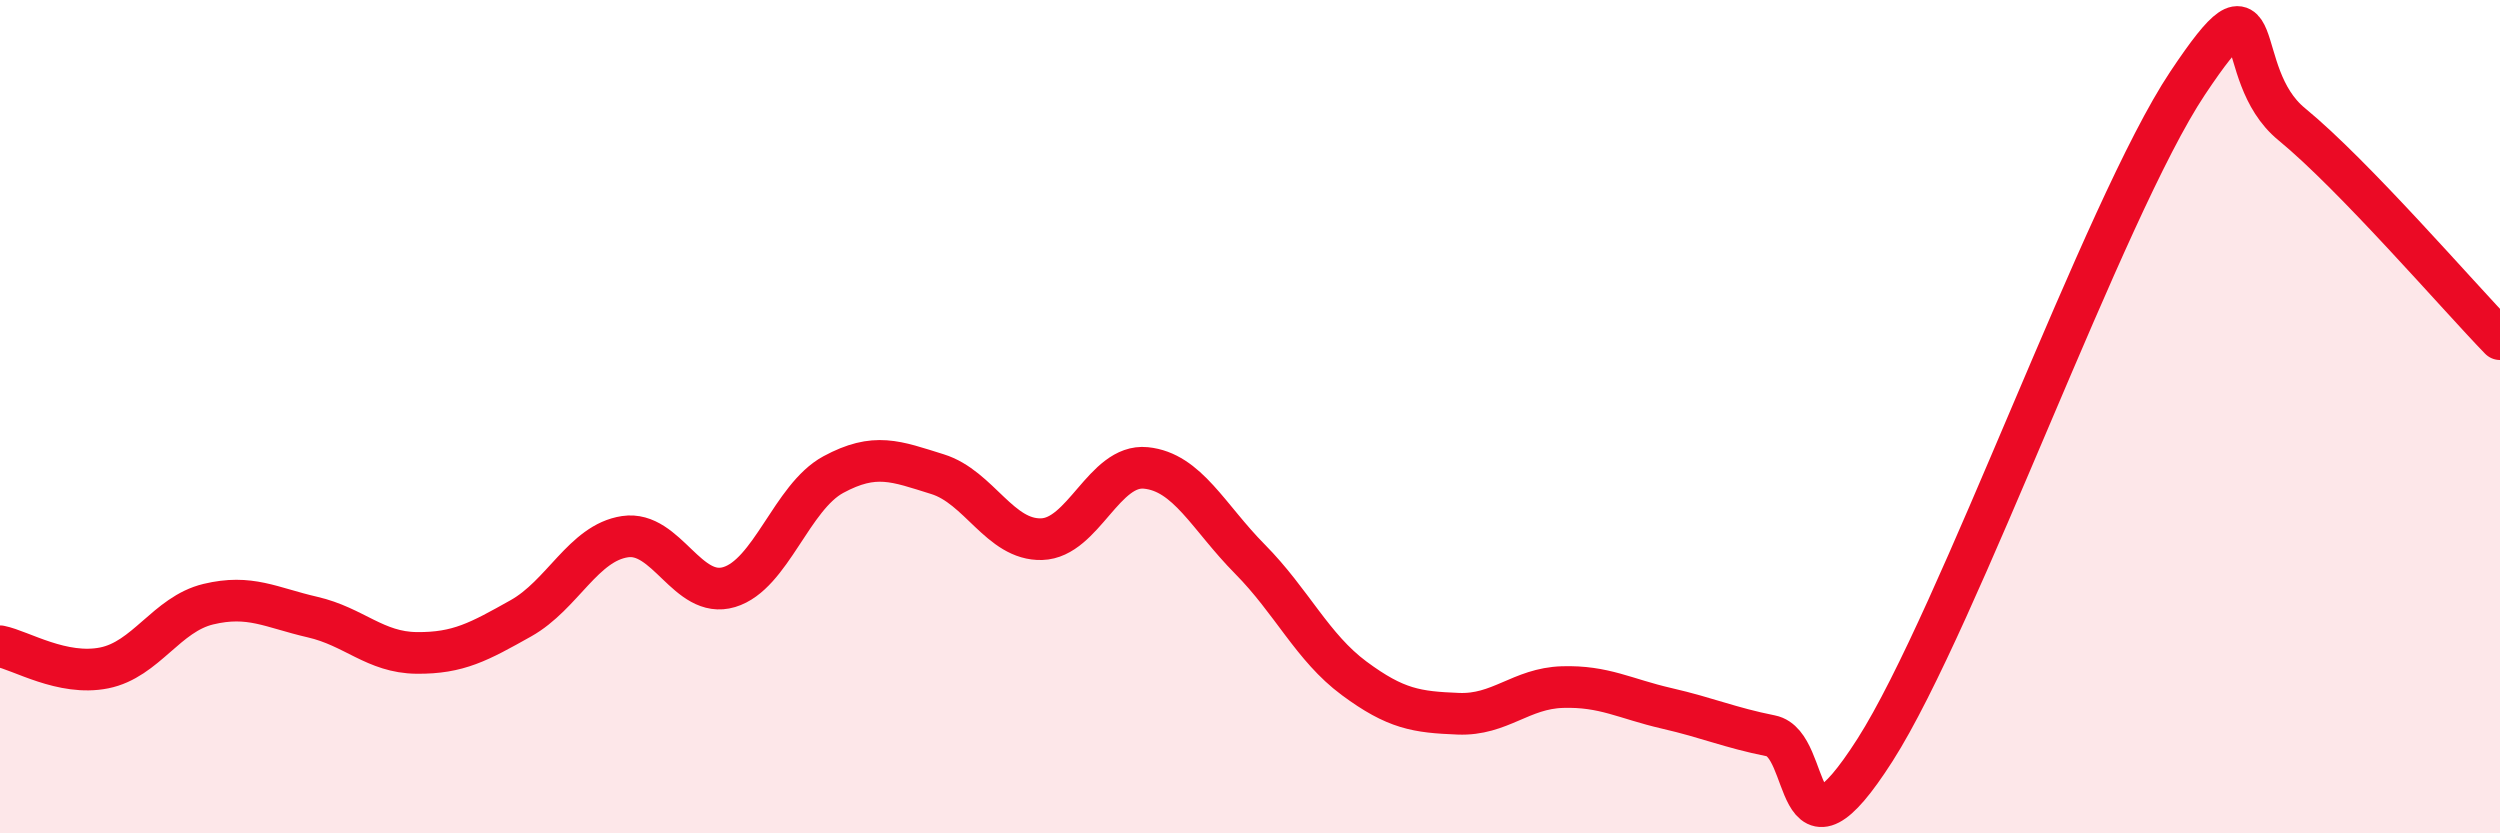 
    <svg width="60" height="20" viewBox="0 0 60 20" xmlns="http://www.w3.org/2000/svg">
      <path
        d="M 0,15.51 C 0.5,15.61 1.5,16.23 2.5,16.03 C 3.5,15.83 4,14.74 5,14.5 C 6,14.26 6.5,14.58 7.5,14.81 C 8.5,15.04 9,15.66 10,15.67 C 11,15.68 11.5,15.4 12.5,14.84 C 13.5,14.28 14,13.03 15,12.88 C 16,12.73 16.5,14.39 17.5,14.09 C 18.5,13.79 19,11.93 20,11.39 C 21,10.85 21.5,11.07 22.5,11.38 C 23.5,11.69 24,12.97 25,12.94 C 26,12.91 26.5,11.13 27.5,11.23 C 28.5,11.33 29,12.41 30,13.42 C 31,14.43 31.5,15.54 32.5,16.28 C 33.5,17.02 34,17.09 35,17.13 C 36,17.17 36.5,16.52 37.5,16.49 C 38.5,16.46 39,16.77 40,17 C 41,17.23 41.5,17.46 42.5,17.66 C 43.5,17.86 43,21.13 45,18 C 47,14.87 50.5,5 52.5,2 C 54.5,-1 53.5,1.75 55,2.98 C 56.5,4.21 59,7.11 60,8.14L60 20L0 20Z"
        fill="#EB0A25"
        opacity="0.1"
        stroke-linecap="round"
        stroke-linejoin="round"
      />
      <path
        d="M 0,15.51 C 0.5,15.61 1.5,16.23 2.5,16.03 C 3.5,15.83 4,14.74 5,14.5 C 6,14.26 6.5,14.58 7.5,14.81 C 8.5,15.04 9,15.66 10,15.67 C 11,15.68 11.5,15.4 12.5,14.84 C 13.5,14.28 14,13.03 15,12.88 C 16,12.73 16.5,14.39 17.5,14.09 C 18.5,13.79 19,11.93 20,11.39 C 21,10.85 21.5,11.07 22.5,11.38 C 23.5,11.69 24,12.97 25,12.94 C 26,12.91 26.5,11.13 27.5,11.23 C 28.5,11.33 29,12.41 30,13.42 C 31,14.43 31.5,15.54 32.5,16.28 C 33.5,17.02 34,17.09 35,17.13 C 36,17.17 36.5,16.52 37.5,16.49 C 38.5,16.46 39,16.77 40,17 C 41,17.23 41.5,17.46 42.5,17.66 C 43.5,17.86 43,21.13 45,18 C 47,14.87 50.5,5 52.5,2 C 54.5,-1 53.5,1.75 55,2.98 C 56.5,4.21 59,7.11 60,8.14"
        stroke="#EB0A25"
        stroke-width="1"
        fill="none"
        stroke-linecap="round"
        stroke-linejoin="round"
      />
    </svg>
  